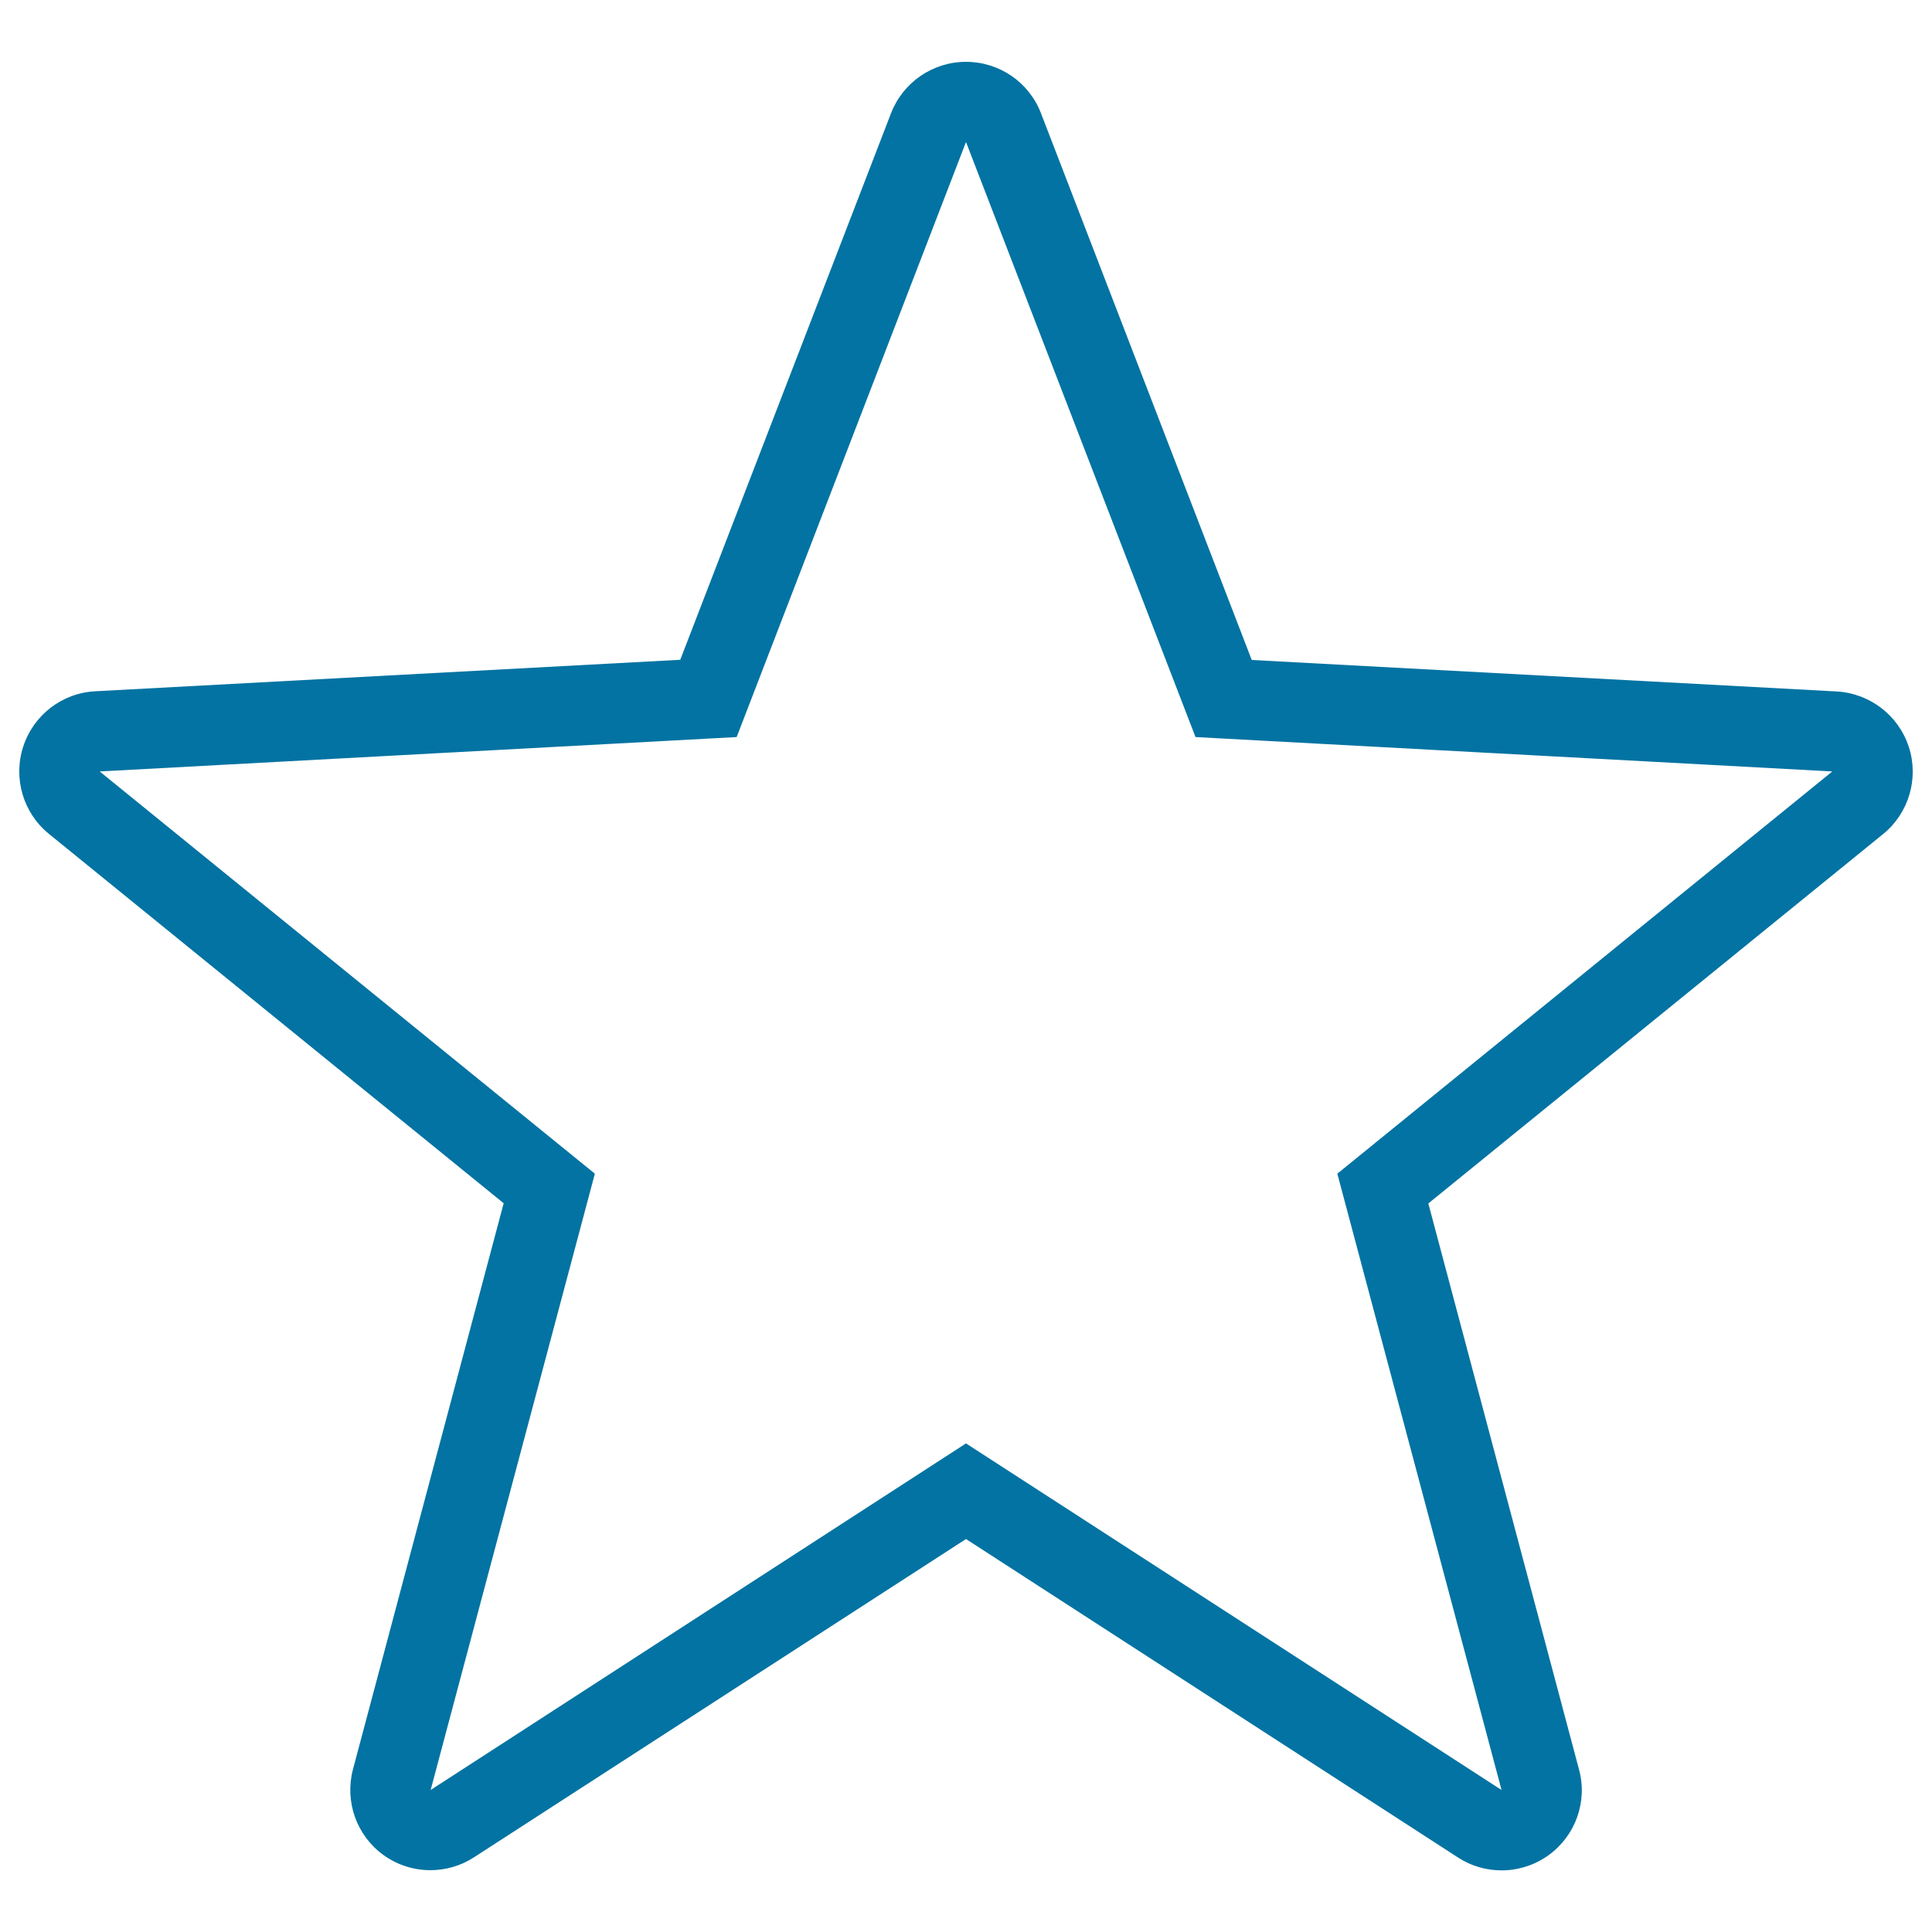 <svg xmlns="http://www.w3.org/2000/svg" viewBox="0 0 1000 1000" style="fill:#0273a2">
<title>Favorites SVG icon</title>
<path d="M500,73.5l118.8,308l329.6,17.8L692.2,607.5l85,319L500,747.1L222.9,926.5l85-319L51.6,399.3l329.7-17.8L500,73.5 M500,32c-17.2,0-32.6,10.6-38.8,26.6L352.1,341.5L49.3,357.8c-17.2,0.9-32,12.3-37.3,28.7c-5.3,16.3,0,34.3,13.3,45.1l235.4,191.2l-78,293c-4.4,16.6,1.8,34.2,15.7,44.3c7.3,5.3,15.8,7.9,24.4,7.9c7.8,0,15.7-2.2,22.6-6.7L500,796.6l254.6,164.8c6.9,4.5,14.7,6.7,22.6,6.7c8.6,0,17.2-2.7,24.4-7.9c13.9-10.1,20.2-27.7,15.7-44.3l-78-293l235.4-191.2c13.3-10.8,18.6-28.8,13.3-45.1c-5.3-16.3-20.1-27.7-37.3-28.7l-302.8-16.3L538.8,58.6C532.6,42.5,517.2,32,500,32L500,32z"/>
</svg>